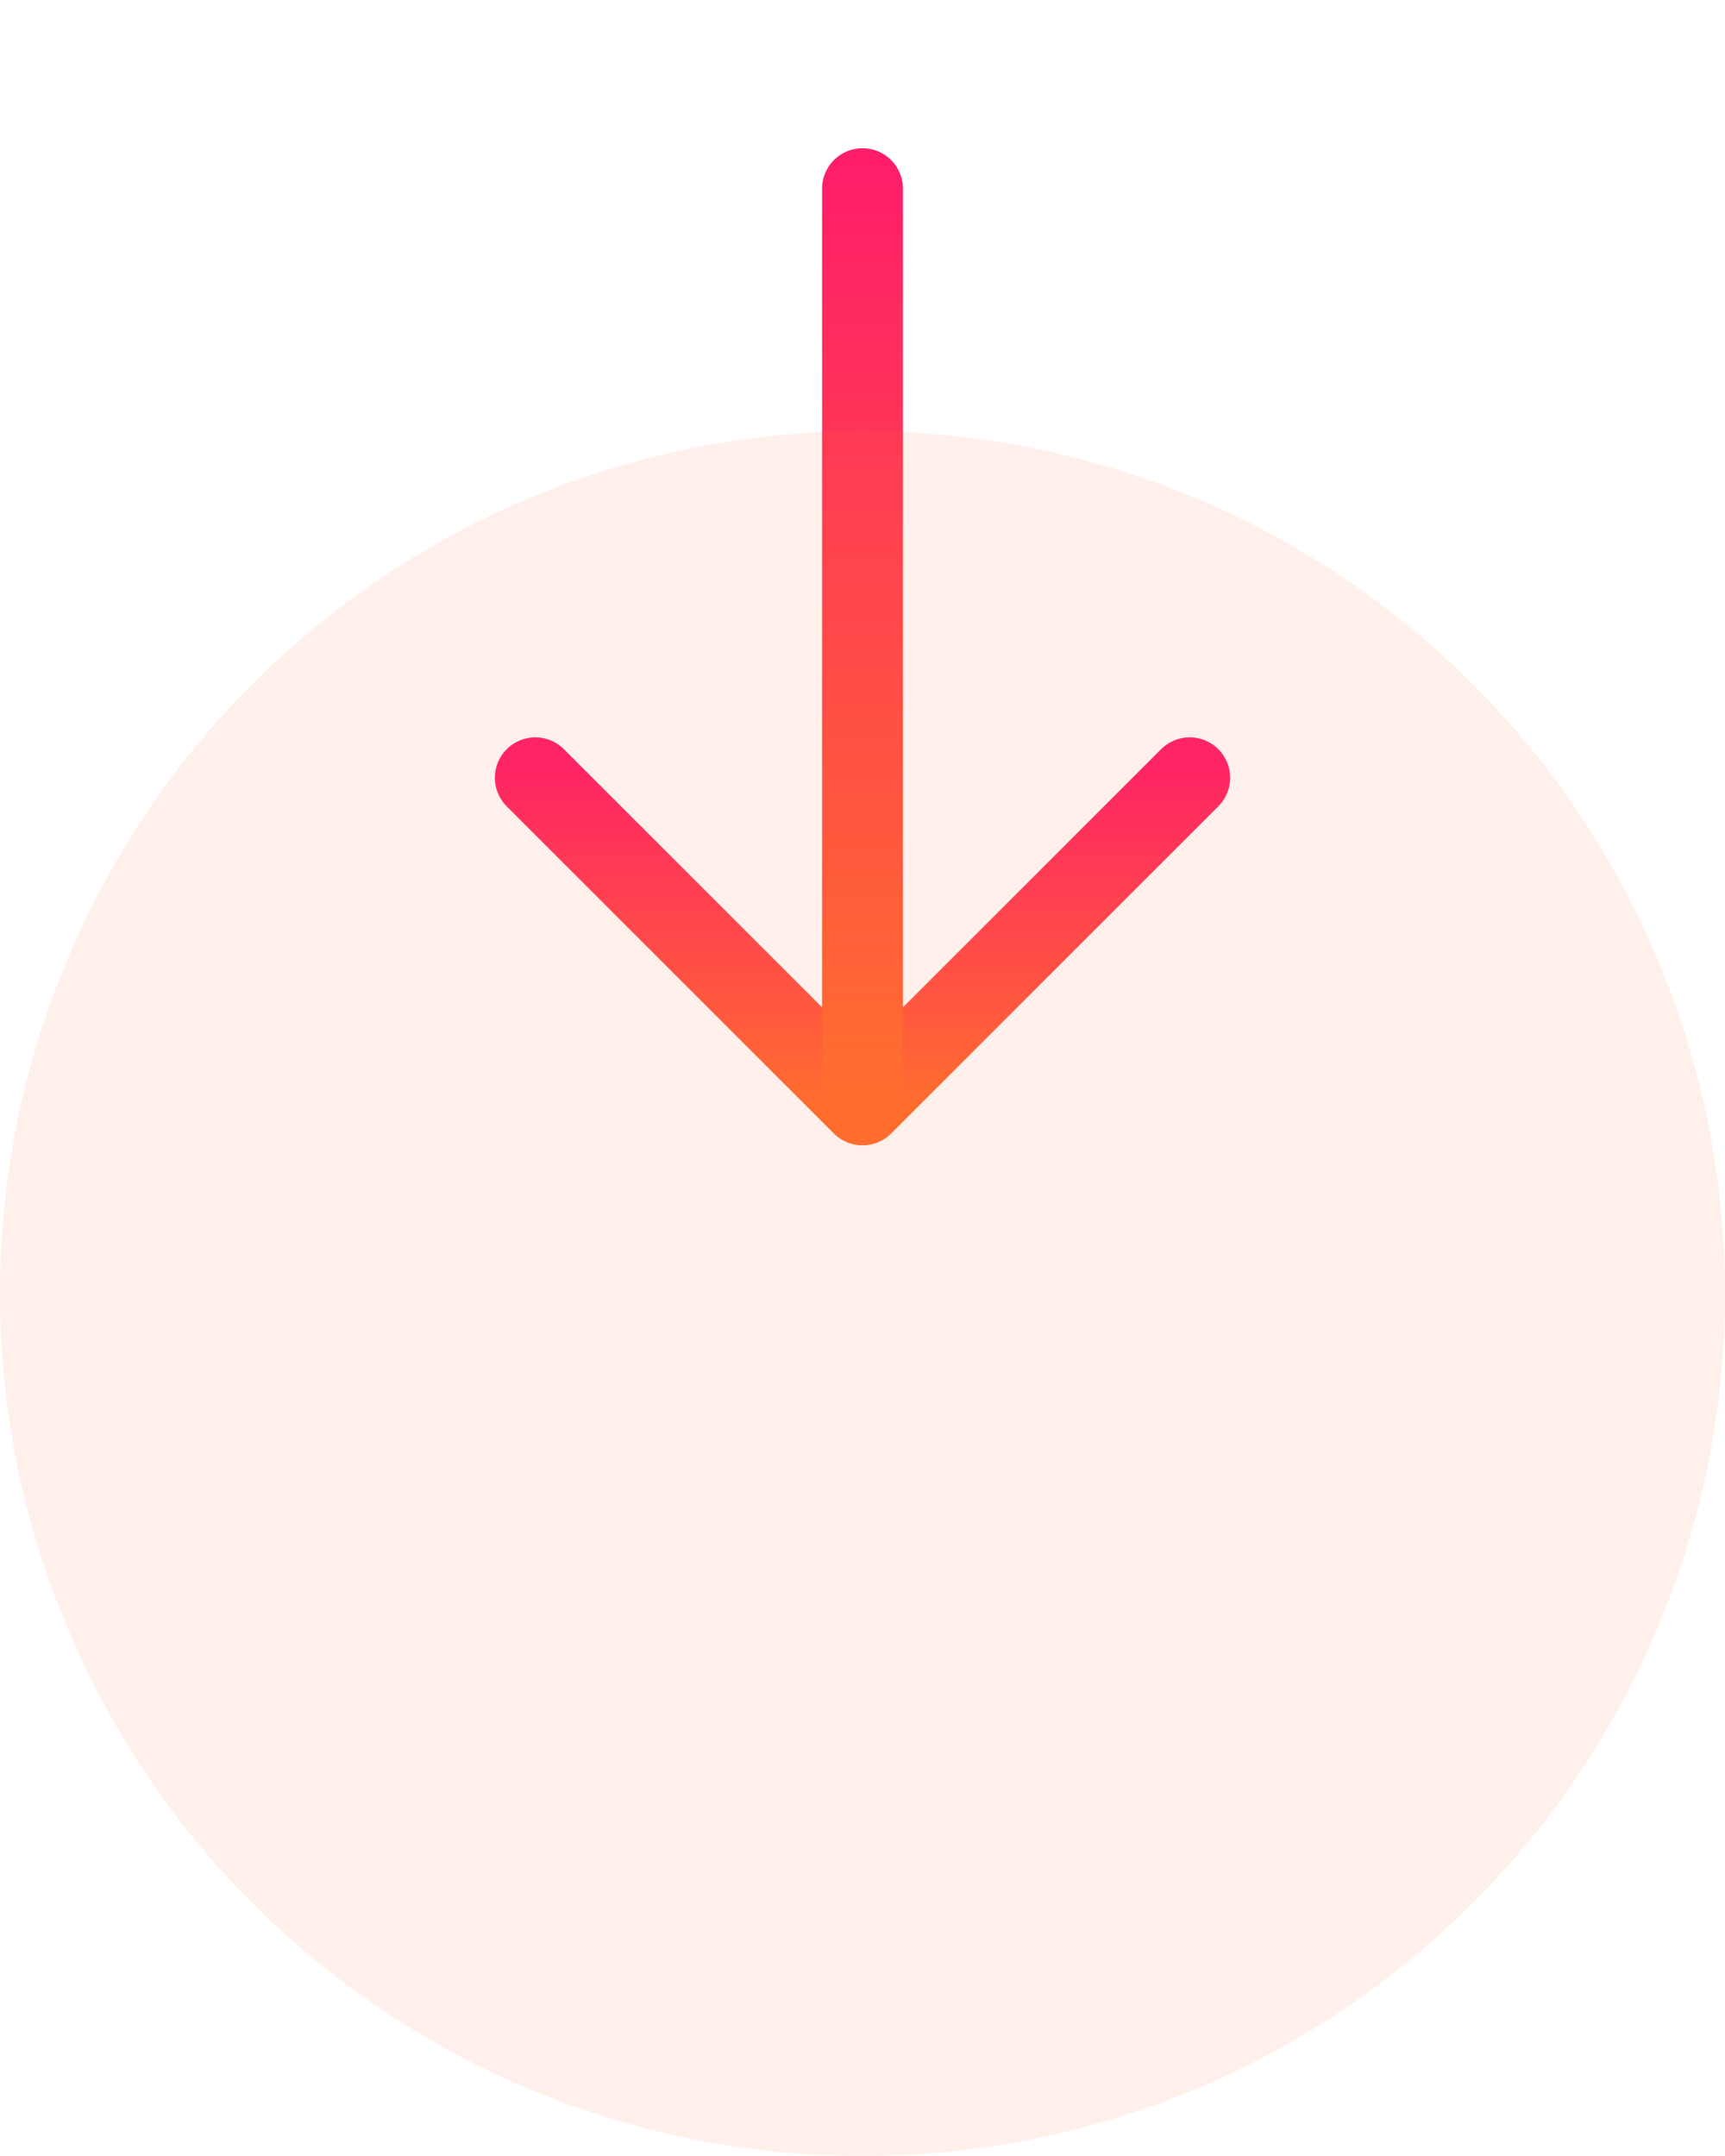 <svg width="32" height="40" viewBox="0 0 32 40" fill="none" xmlns="http://www.w3.org/2000/svg">
<path d="M22.07 14.43L16 20.5L9.93 14.43" stroke="url(#paint0_linear_299_15161)" stroke-width="1.5" stroke-miterlimit="10" stroke-linecap="round" stroke-linejoin="round"/>
<path d="M16 3.5L16 20.33" stroke="url(#paint1_linear_299_15161)" stroke-width="1.5" stroke-miterlimit="10" stroke-linecap="round" stroke-linejoin="round"/>
<circle opacity="0.1" cx="16" cy="24" r="16" transform="rotate(90 16 24)" fill="#FF6833"/>
<defs>
<linearGradient id="paint0_linear_299_15161" x1="22.02" y1="14.235" x2="22.02" y2="20.507" gradientUnits="userSpaceOnUse">
<stop stop-color="#FF1D6A"/>
<stop offset="1" stop-color="#FF6E2E"/>
</linearGradient>
<linearGradient id="paint1_linear_299_15161" x1="15.996" y1="2.959" x2="15.996" y2="20.349" gradientUnits="userSpaceOnUse">
<stop stop-color="#FF1D6A"/>
<stop offset="1" stop-color="#FF6E2E"/>
</linearGradient>
</defs>
</svg>
